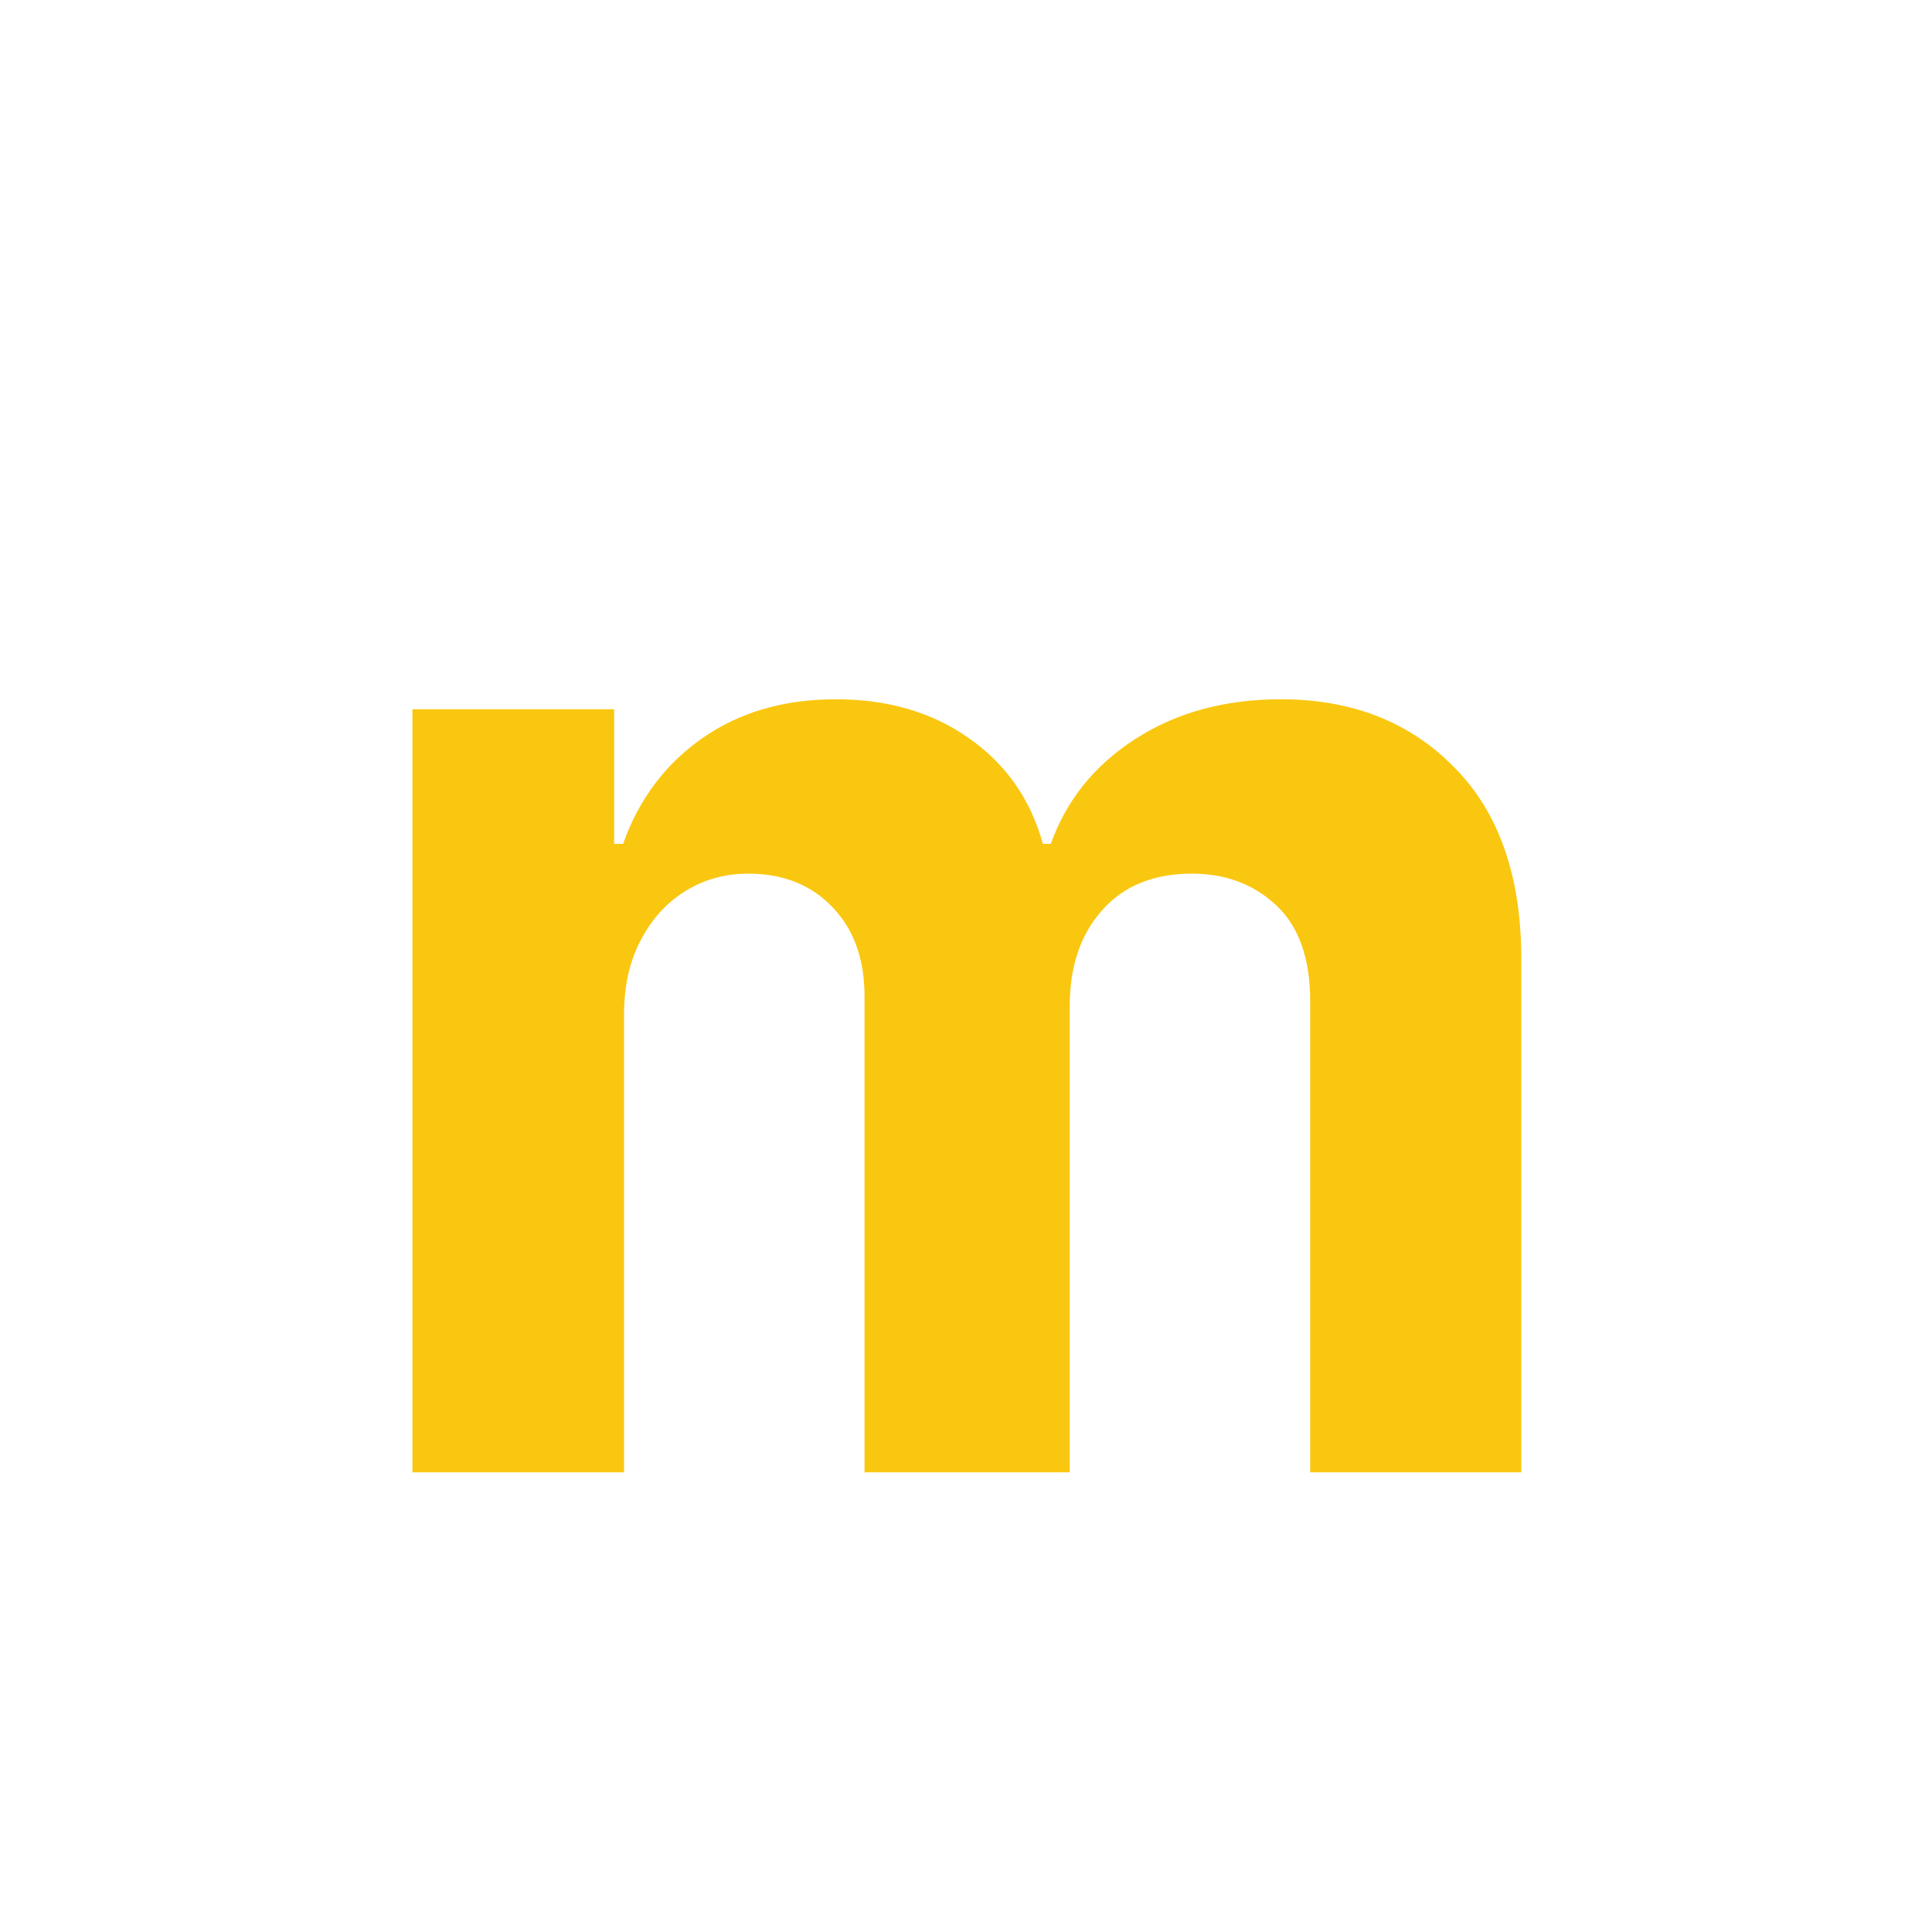 <svg xmlns="http://www.w3.org/2000/svg" width="48" height="48" viewBox="0 0 290 290" fill="none" class="colored-icon--app"><path d="M61.906 221V106.455H92.183V126.664H93.525C95.912 119.952 99.889 114.658 105.457 110.78C111.025 106.902 117.687 104.963 125.443 104.963C133.298 104.963 139.985 106.927 145.503 110.854C151.022 114.732 154.701 120.002 156.54 126.664H157.733C160.07 120.102 164.296 114.857 170.411 110.929C176.576 106.952 183.859 104.963 192.261 104.963C202.95 104.963 211.626 108.369 218.287 115.18C224.999 121.941 228.355 131.536 228.355 143.965V221H196.661V150.229C196.661 143.866 194.971 139.093 191.59 135.911C188.209 132.729 183.983 131.138 178.912 131.138C173.145 131.138 168.646 132.978 165.415 136.657C162.183 140.286 160.567 145.084 160.567 151.05V221H129.768V149.558C129.768 143.94 128.153 139.466 124.921 136.135C121.739 132.804 117.538 131.138 112.318 131.138C108.788 131.138 105.606 132.033 102.773 133.823C99.989 135.563 97.776 138.024 96.135 141.206C94.495 144.338 93.674 148.017 93.674 152.243V221H61.906Z" fill="#FAC710"></path></svg>